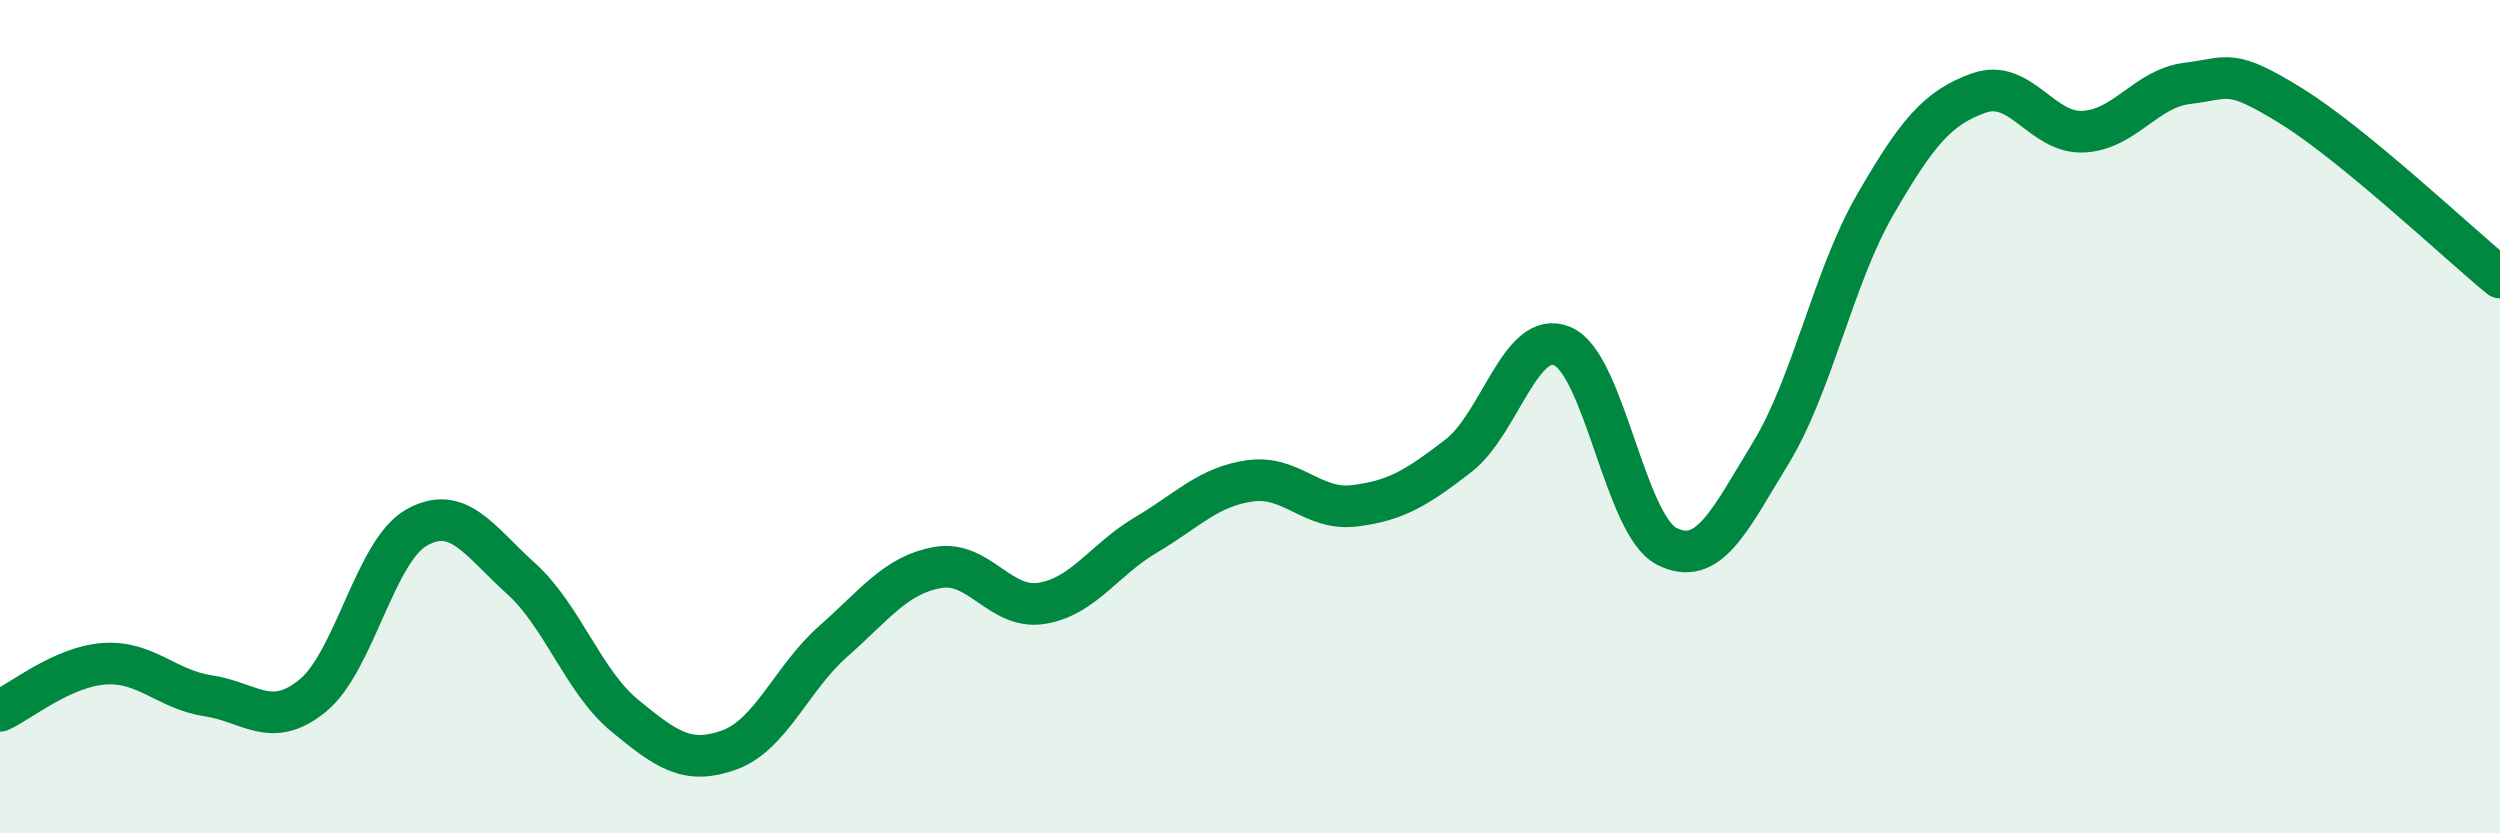 
    <svg width="60" height="20" viewBox="0 0 60 20" xmlns="http://www.w3.org/2000/svg">
      <path
        d="M 0,17.06 C 0.5,16.83 1.5,16 2.5,15.93 C 3.5,15.86 4,16.55 5,16.7 C 6,16.85 6.5,17.51 7.5,16.7 C 8.5,15.89 9,13.22 10,12.66 C 11,12.1 11.5,12.98 12.5,13.88 C 13.5,14.78 14,16.36 15,17.18 C 16,18 16.5,18.36 17.5,18 C 18.5,17.64 19,16.27 20,15.39 C 21,14.51 21.5,13.8 22.5,13.62 C 23.5,13.44 24,14.64 25,14.48 C 26,14.32 26.5,13.43 27.5,12.84 C 28.5,12.25 29,11.68 30,11.54 C 31,11.4 31.5,12.26 32.5,12.14 C 33.5,12.02 34,11.71 35,10.94 C 36,10.17 36.5,7.88 37.5,8.31 C 38.5,8.74 39,12.6 40,13.11 C 41,13.62 41.5,12.51 42.5,10.87 C 43.5,9.23 44,6.65 45,4.92 C 46,3.19 46.5,2.58 47.5,2.23 C 48.5,1.88 49,3.21 50,3.16 C 51,3.11 51.5,2.12 52.5,2 C 53.5,1.88 53.5,1.62 55,2.55 C 56.5,3.48 59,5.84 60,6.66L60 20L0 20Z"
        fill="#008740"
        opacity="0.1"
        stroke-linecap="round"
        stroke-linejoin="round"
      />
      <path
        d="M 0,17.06 C 0.5,16.83 1.5,16 2.5,15.93 C 3.5,15.86 4,16.55 5,16.7 C 6,16.85 6.5,17.51 7.5,16.7 C 8.5,15.89 9,13.22 10,12.66 C 11,12.1 11.5,12.98 12.5,13.88 C 13.5,14.78 14,16.36 15,17.18 C 16,18 16.5,18.36 17.5,18 C 18.5,17.64 19,16.27 20,15.39 C 21,14.51 21.5,13.8 22.5,13.62 C 23.5,13.44 24,14.64 25,14.48 C 26,14.32 26.5,13.43 27.5,12.84 C 28.5,12.25 29,11.68 30,11.54 C 31,11.4 31.5,12.26 32.5,12.14 C 33.5,12.02 34,11.71 35,10.94 C 36,10.17 36.5,7.88 37.5,8.31 C 38.5,8.74 39,12.6 40,13.11 C 41,13.62 41.5,12.51 42.5,10.87 C 43.5,9.23 44,6.65 45,4.92 C 46,3.19 46.5,2.58 47.5,2.23 C 48.5,1.88 49,3.21 50,3.16 C 51,3.11 51.5,2.12 52.5,2 C 53.5,1.88 53.5,1.62 55,2.55 C 56.5,3.48 59,5.84 60,6.66"
        stroke="#008740"
        stroke-width="1"
        fill="none"
        stroke-linecap="round"
        stroke-linejoin="round"
      />
    </svg>
  